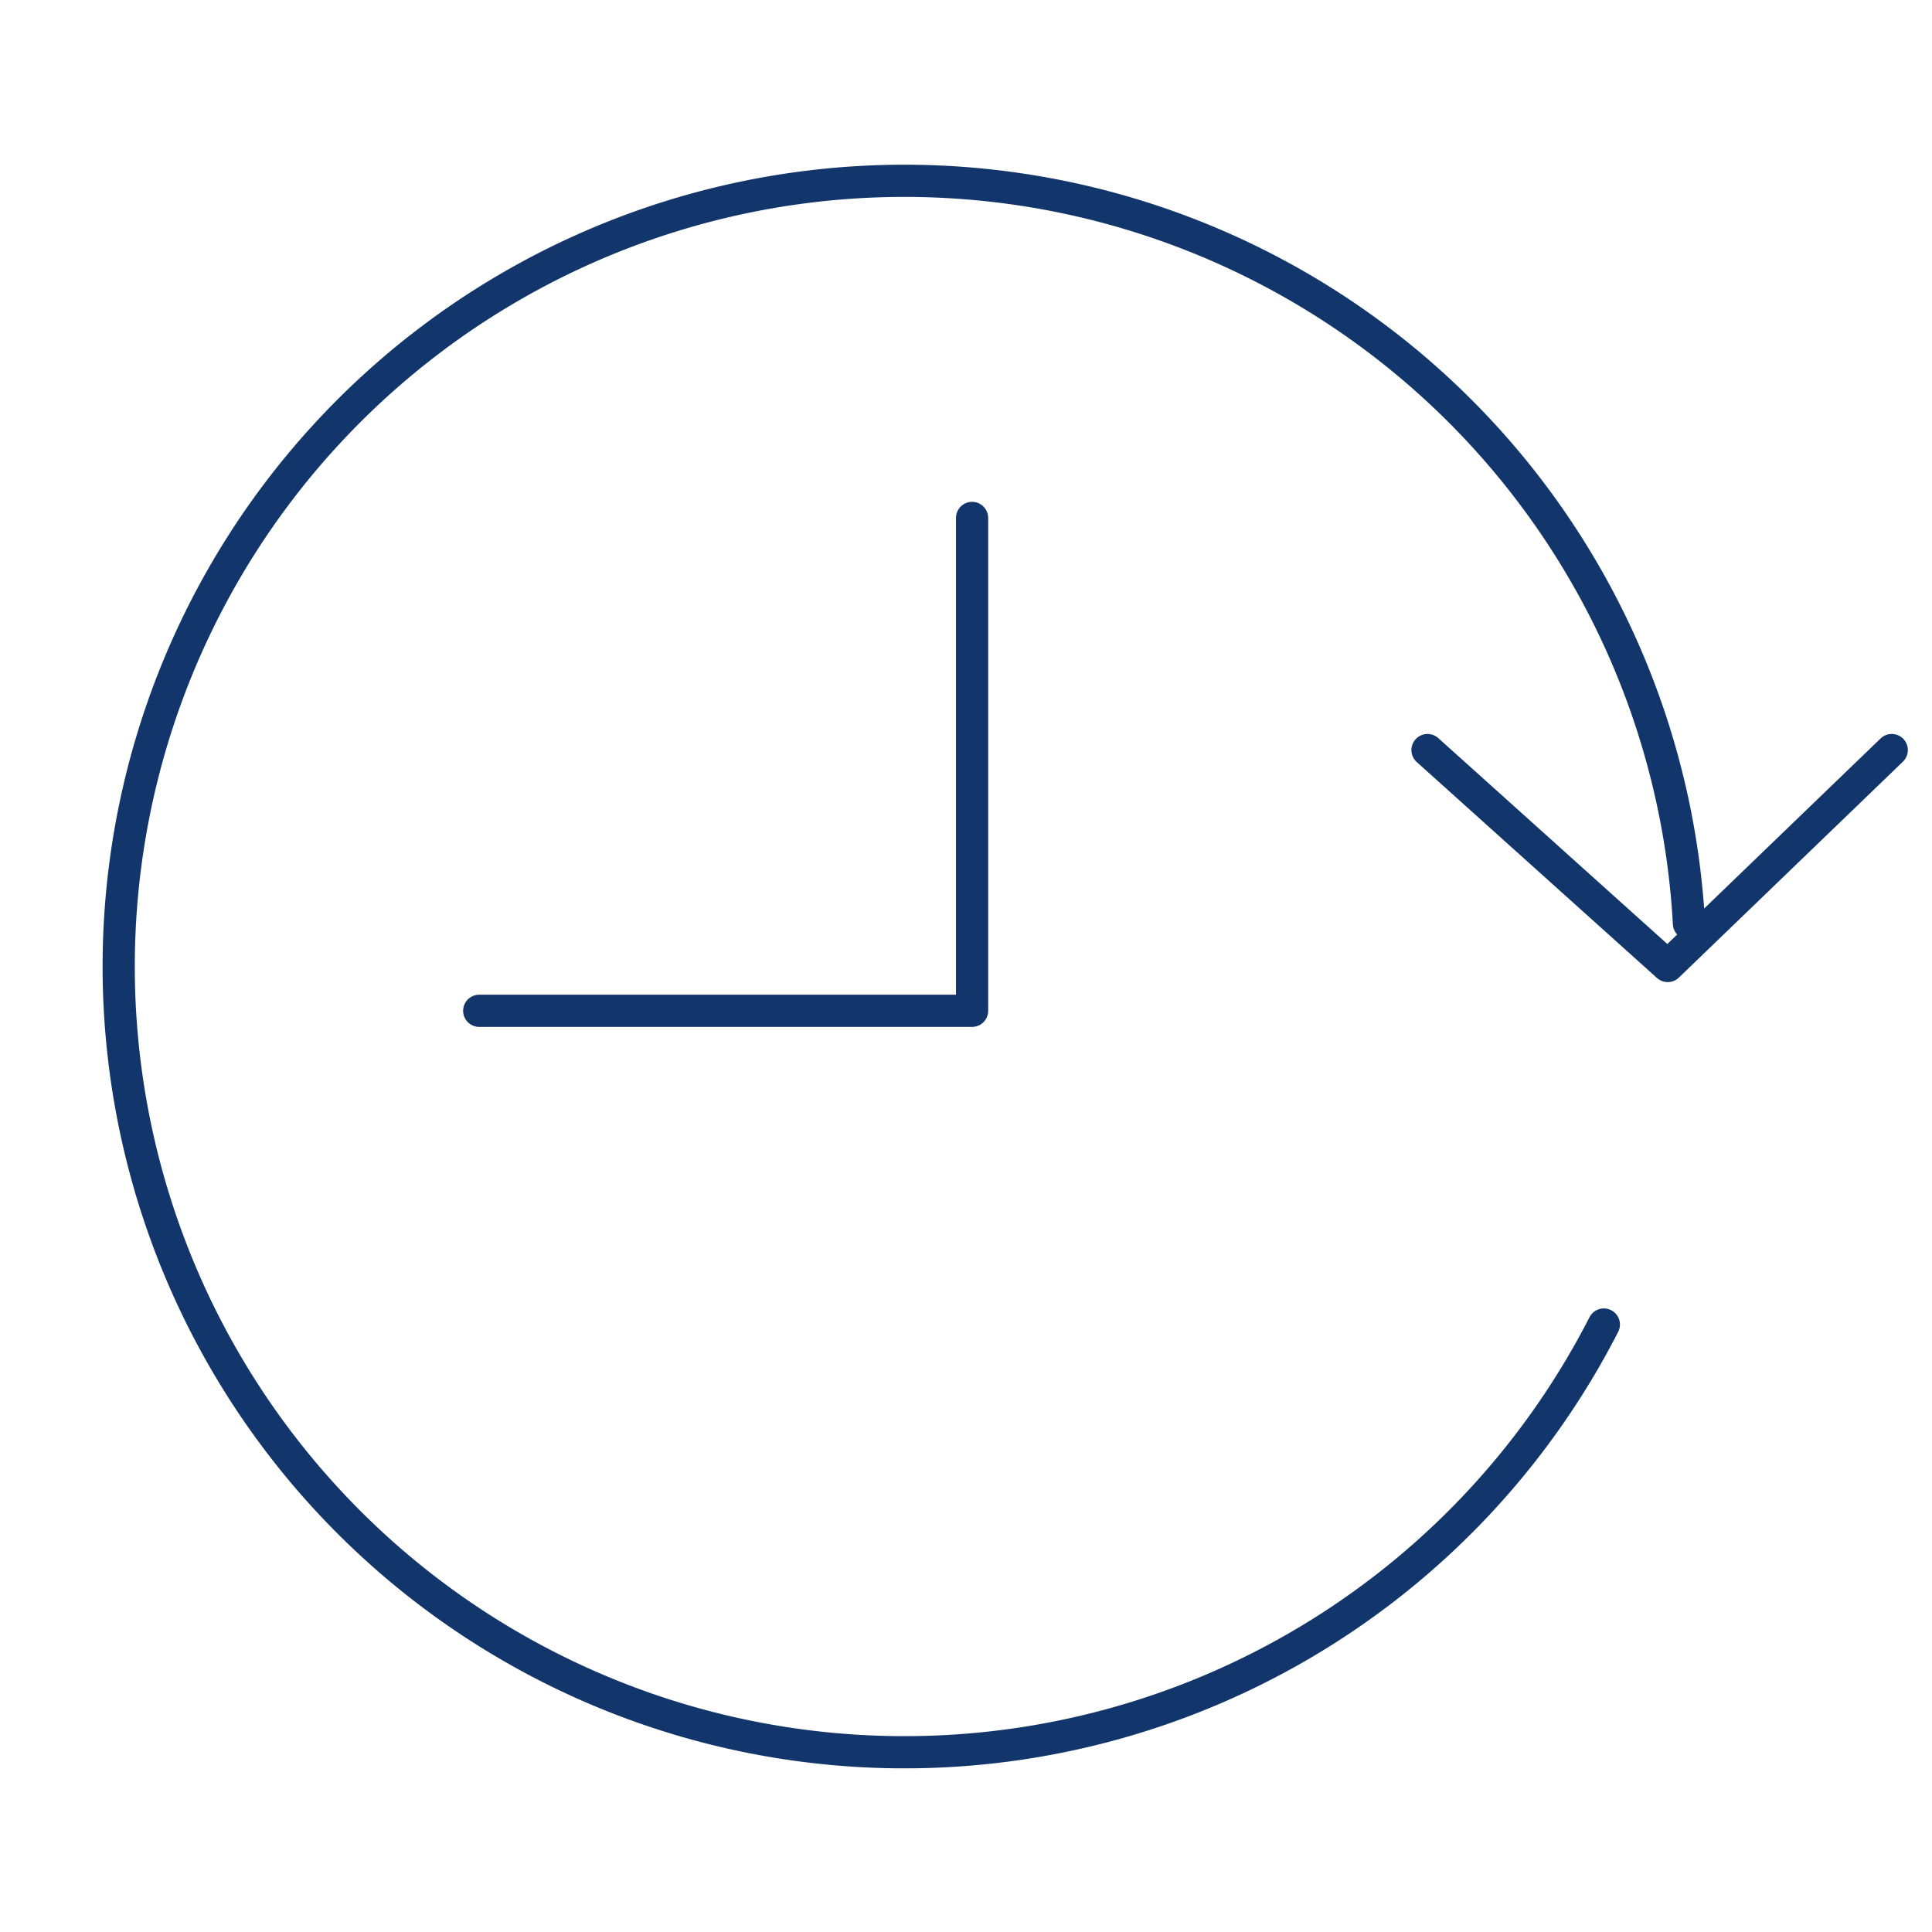 <svg xmlns="http://www.w3.org/2000/svg" viewBox="0 0 48 48"><g id="rollforward"><path d="M39.847,32.908a19.521,19.521,0,1,1,2.115-9.962" style="fill:none;stroke:#12366b;stroke-linecap:round;stroke-linejoin:round;stroke-width:0.8px"/><polyline points="35.466 18.635 41.434 24 47 18.635" style="fill:none;stroke:#12366b;stroke-linecap:round;stroke-linejoin:round;stroke-width:0.8px"/><polyline points="24.151 12.868 24.151 25.113 11.906 25.113" style="fill:none;stroke:#12366b;stroke-linecap:round;stroke-linejoin:round;stroke-width:0.8px"/></g></svg>